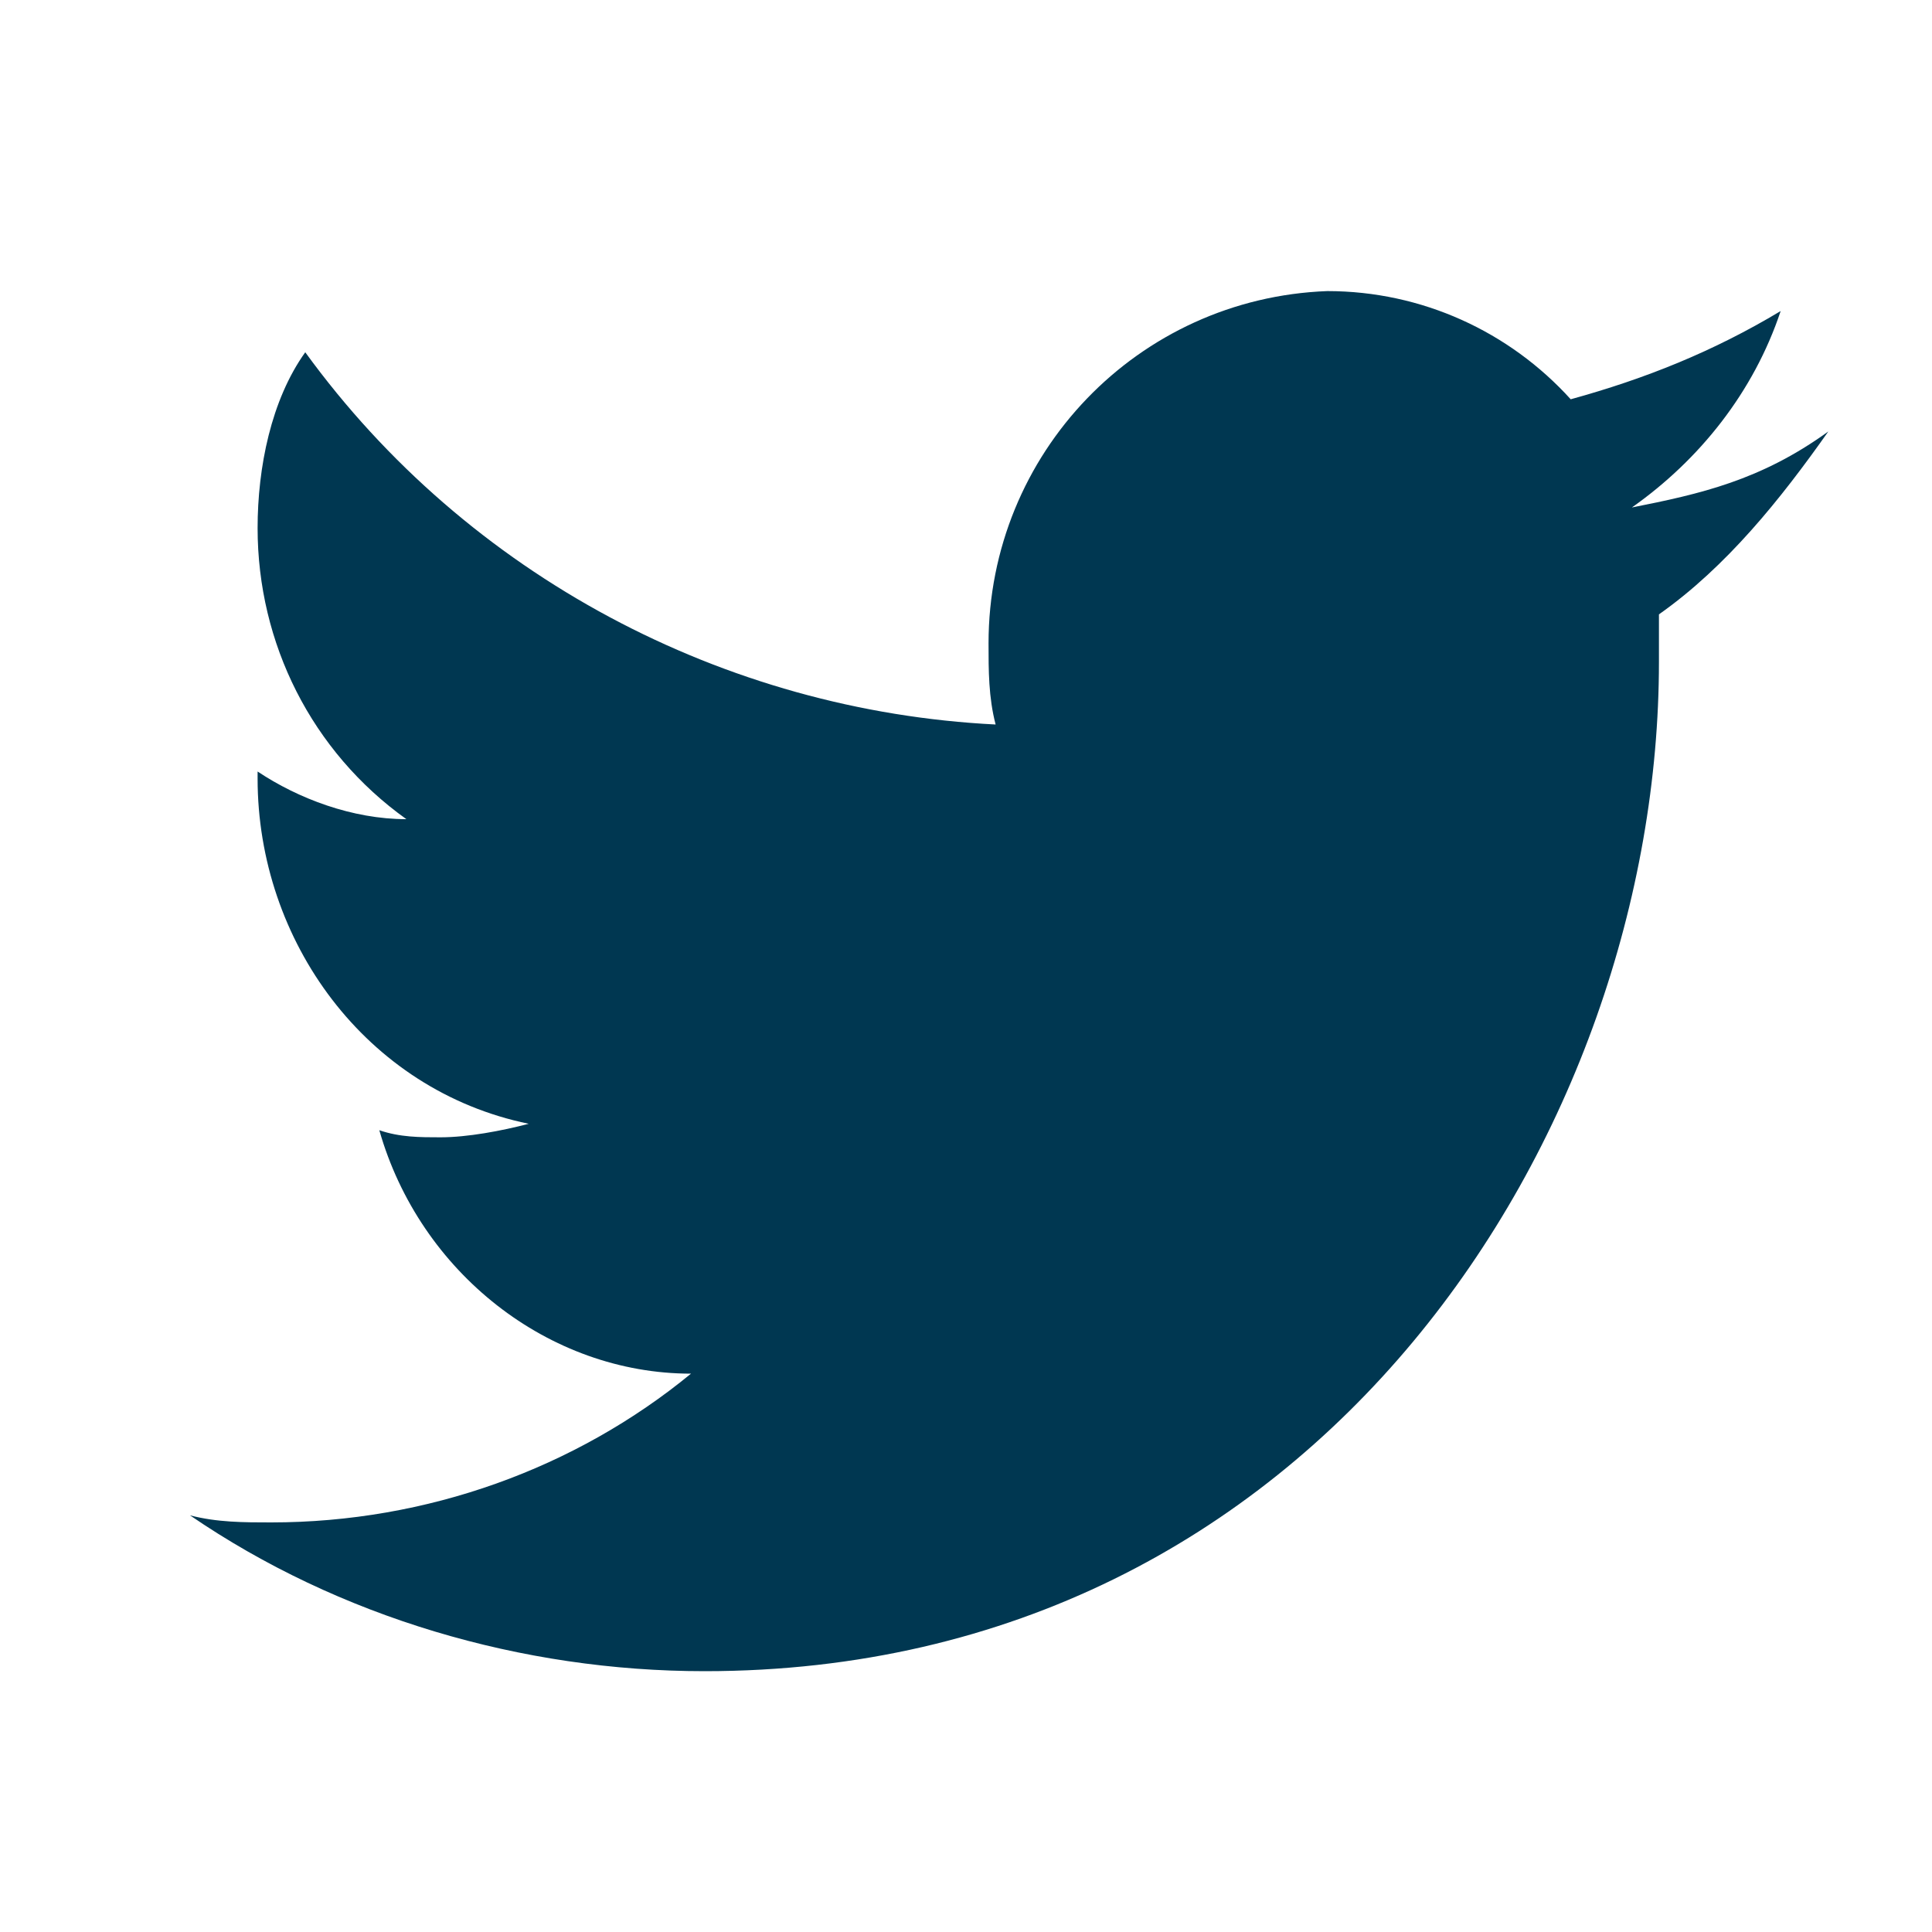 <?xml version="1.0" encoding="utf-8"?>
<!-- Generator: Adobe Illustrator 18.0.0, SVG Export Plug-In . SVG Version: 6.00 Build 0)  -->
<!DOCTYPE svg PUBLIC "-//W3C//DTD SVG 1.1//EN" "http://www.w3.org/Graphics/SVG/1.1/DTD/svg11.dtd">
<svg version="1.1" id="Capa_1" xmlns="http://www.w3.org/2000/svg" xmlns:xlink="http://www.w3.org/1999/xlink" x="0px" y="0px"
	 viewBox="541.5 246 300 300" enable-background="new 541.5 246 300 300" xml:space="preserve">
<path id="Trazado_27_2_" fill="#003751" d="M794.9,324.8c10.5-7.4,18.9-17.9,23.1-30.5c-10.5,6.3-21,10.5-32.6,13.7
	c-9.5-10.5-23.1-16.8-37.8-16.8c-29.4,1.1-52.6,25.2-52.6,54.7c0,4.2,0,8.4,1.1,12.6c-42.1-2.1-82-23.1-107.2-57.8
	c-5.3,7.4-7.4,17.9-7.4,27.3c0,17.9,8.4,34.7,23.1,45.2c-8.4,0-16.8-3.2-23.1-7.4v1.1c0,25.2,16.8,48.4,42.1,53.6
	c-4.2,1.1-9.5,2.1-13.7,2.1c-3.2,0-6.3,0-9.5-1.1c6.3,22.1,26.3,37.8,48.4,37.8c-17.9,14.7-41,23.1-65.2,23.1c-4.2,0-8.4,0-12.6-1.1
	c23.1,15.8,51.5,24.2,79.9,24.2c95.7,0,148.2-84.1,148.2-156.7c0-2.1,0-5.3,0-7.4c10.5-7.4,18.9-17.9,26.3-28.4
	C814.9,320.6,805.5,322.7,794.9,324.8z"/>
</svg>
